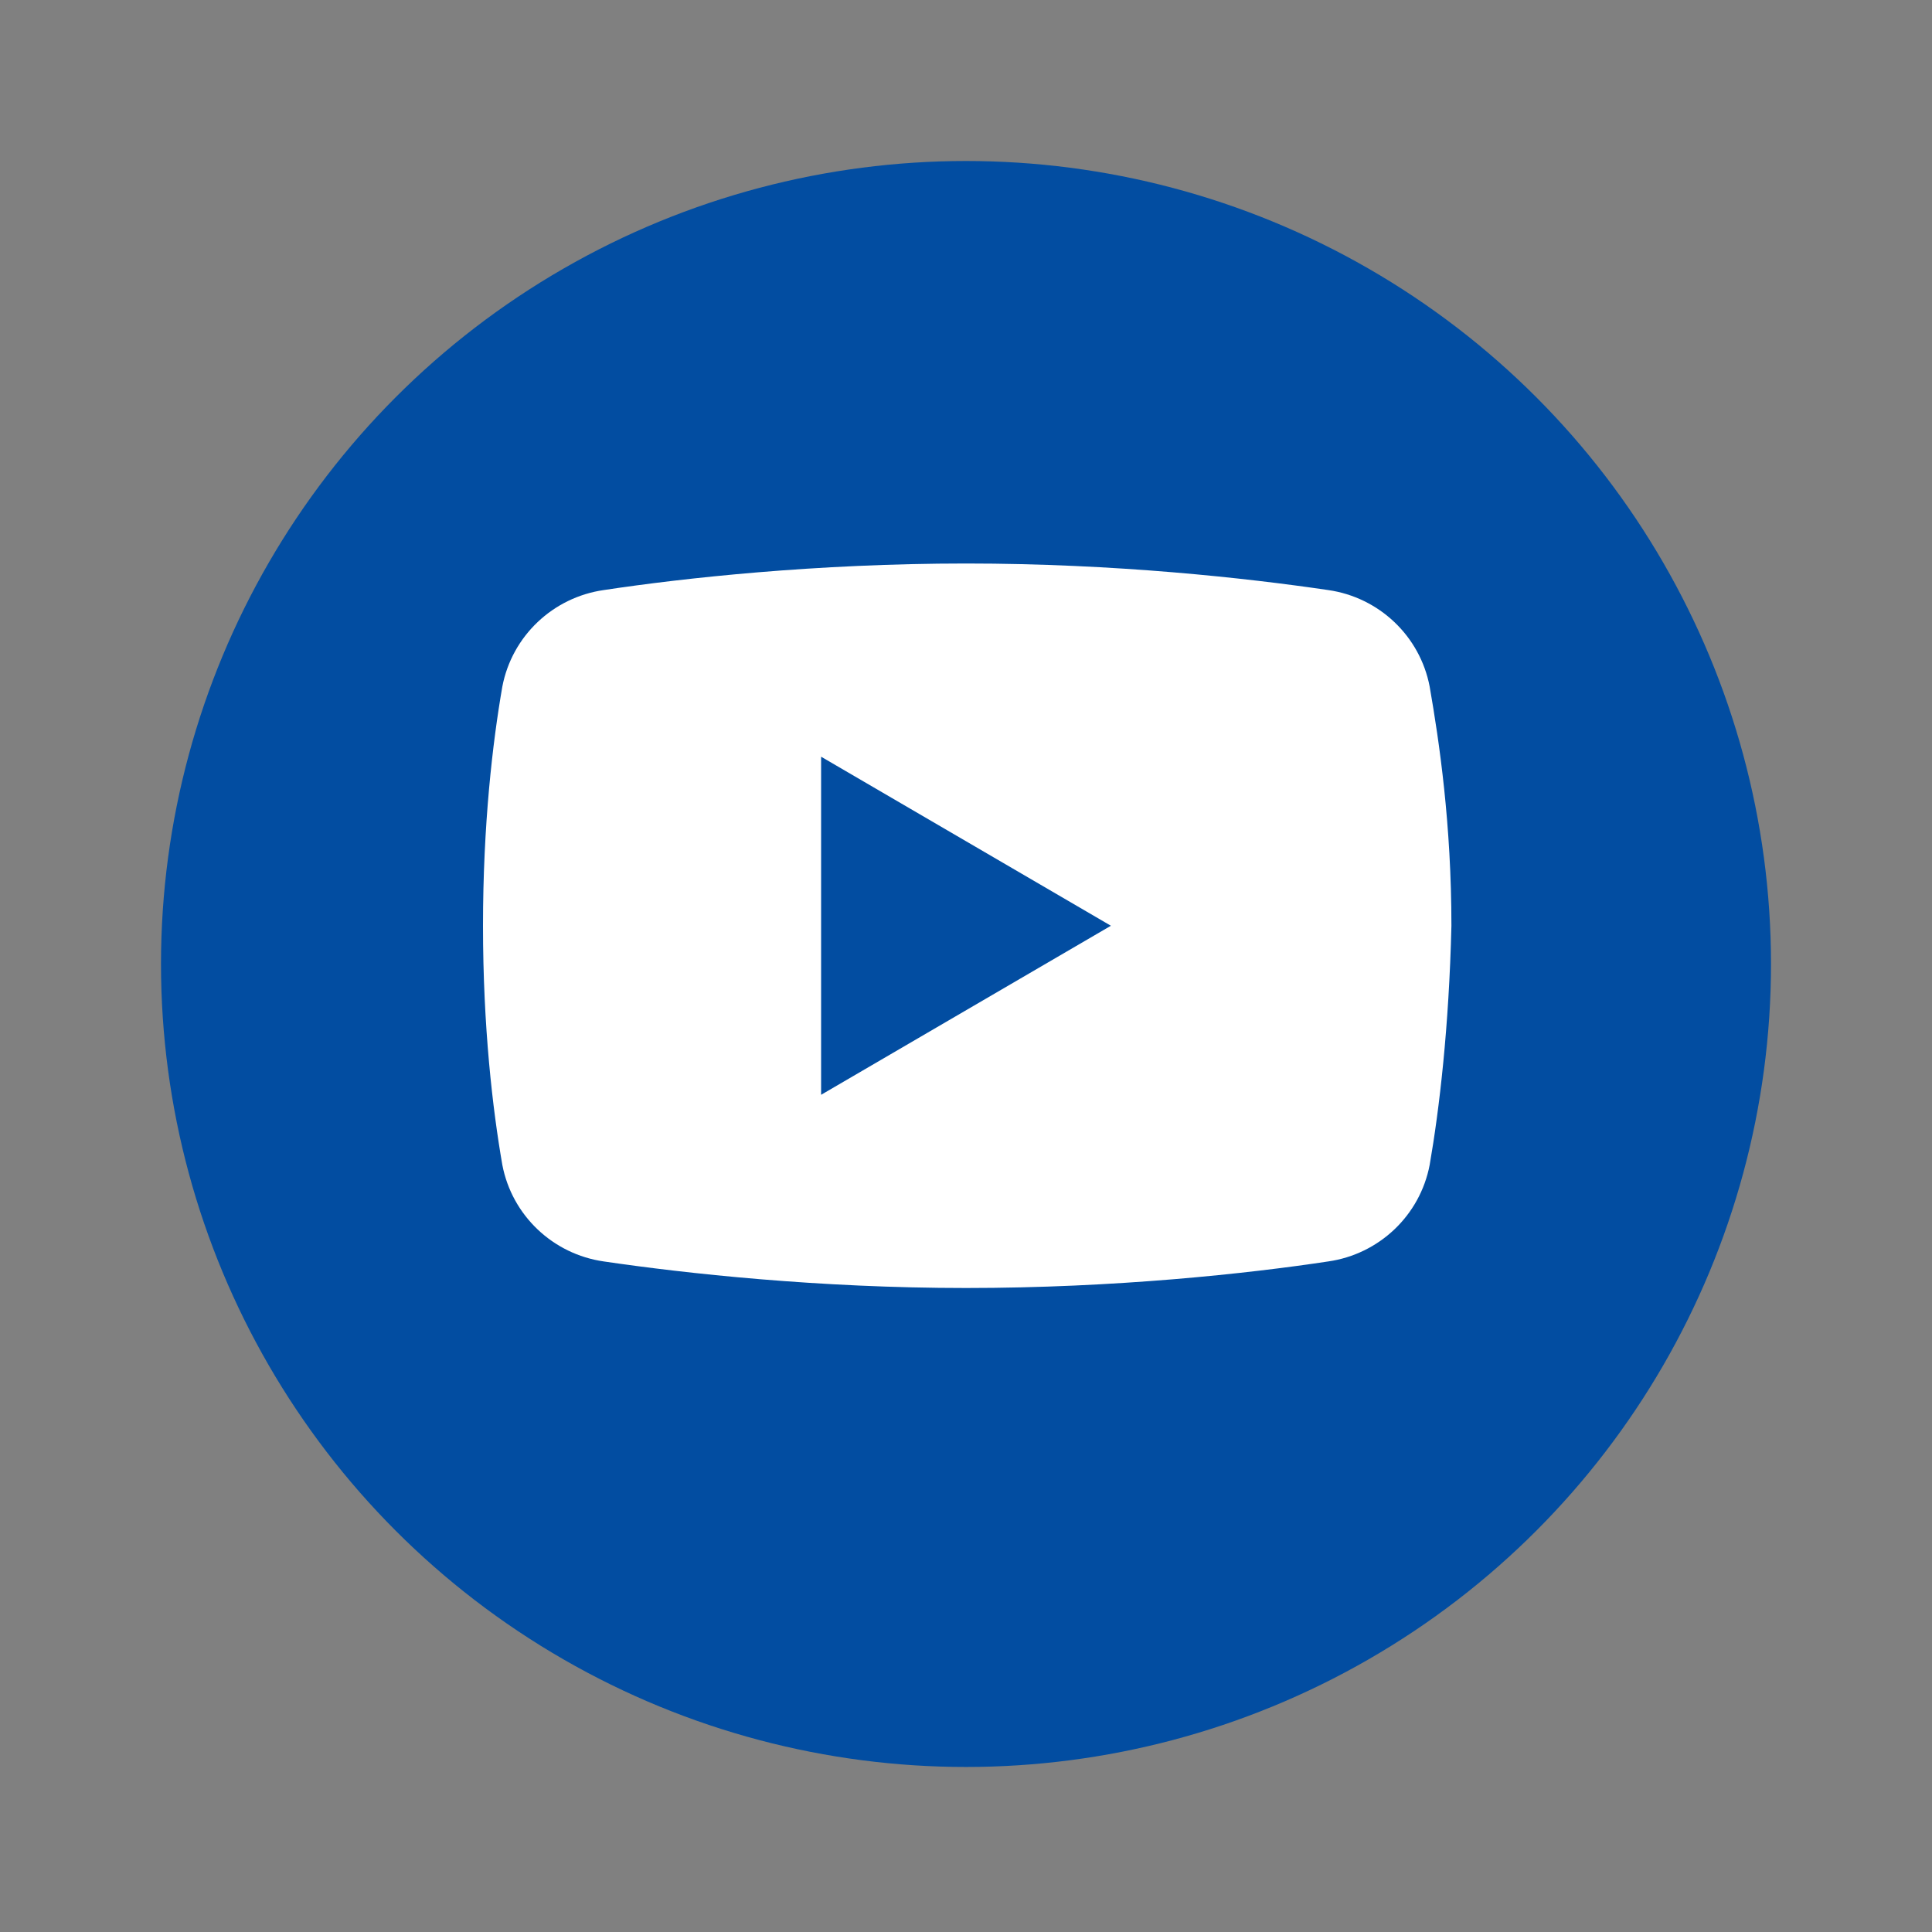 <svg width="24" height="24" viewBox="0 0 24 24" fill="none" xmlns="http://www.w3.org/2000/svg">
<rect x="0" y="0" width="24" height="24" fill="#808080" stroke="none"/>
<ellipse cx="12" cy="11.975" rx="10" ry="9.975" fill="#024DA1"/>
<path d="M17.76 14.47C17.64 15.1 17.13 15.58 16.5 15.67C15.51 15.82 13.86 16 12 16C10.17 16 8.52 15.82 7.5 15.67C6.87 15.58 6.36 15.1 6.24 14.47C6.12 13.78 6 12.76 6 11.5C6 10.24 6.12 9.22 6.24 8.53C6.36 7.9 6.87 7.42 7.5 7.33C8.49 7.18 10.14 7 12 7C13.86 7 15.48 7.18 16.5 7.33C17.13 7.42 17.64 7.9 17.76 8.53C17.88 9.22 18.03 10.24 18.03 11.5C18 12.76 17.88 13.78 17.76 14.47Z" fill="white"/>
<path d="M10.2 13.6V9.4L13.8 11.5L10.2 13.6Z" fill="#024DA1"/>
</svg>
